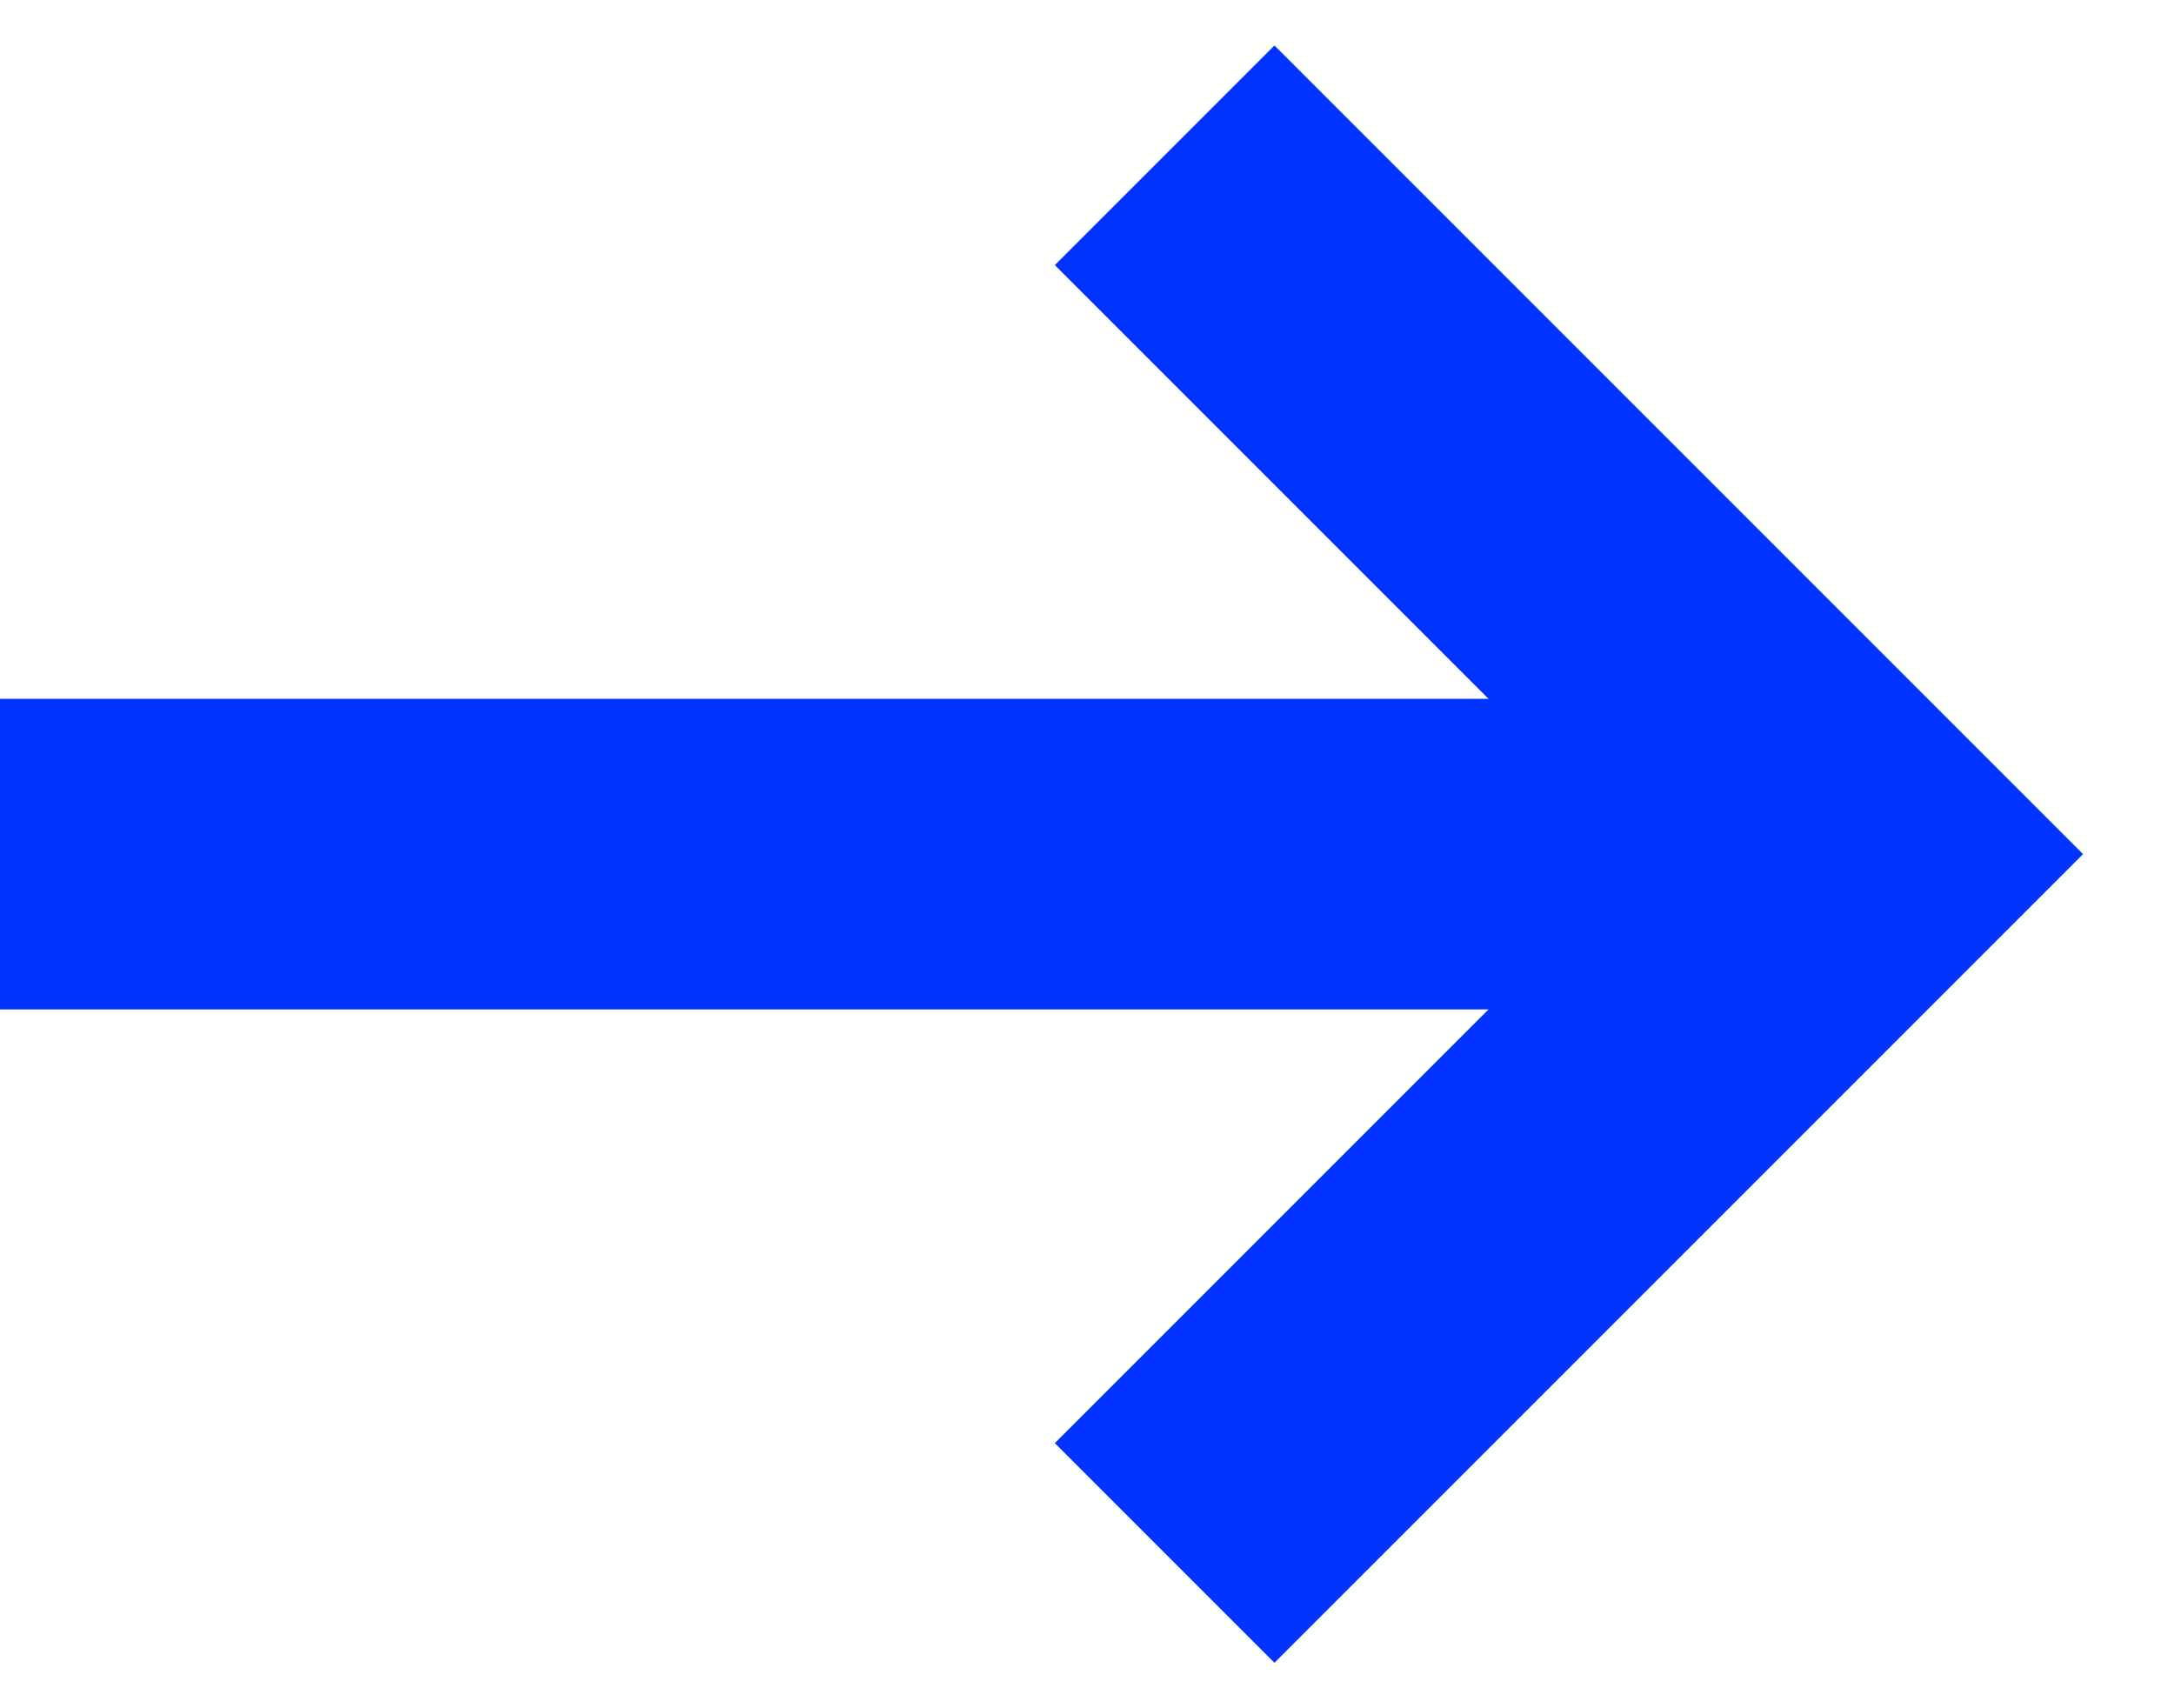 <svg width="14" height="11" viewBox="0 0 14 11" fill="none" xmlns="http://www.w3.org/2000/svg">
<path d="M7.5 1L12 5.5L7.5 10" stroke="#0033FF" stroke-width="2"/>
<path d="M0 5.5L12 5.5" stroke="#0033FF" stroke-width="2"/>
</svg>

